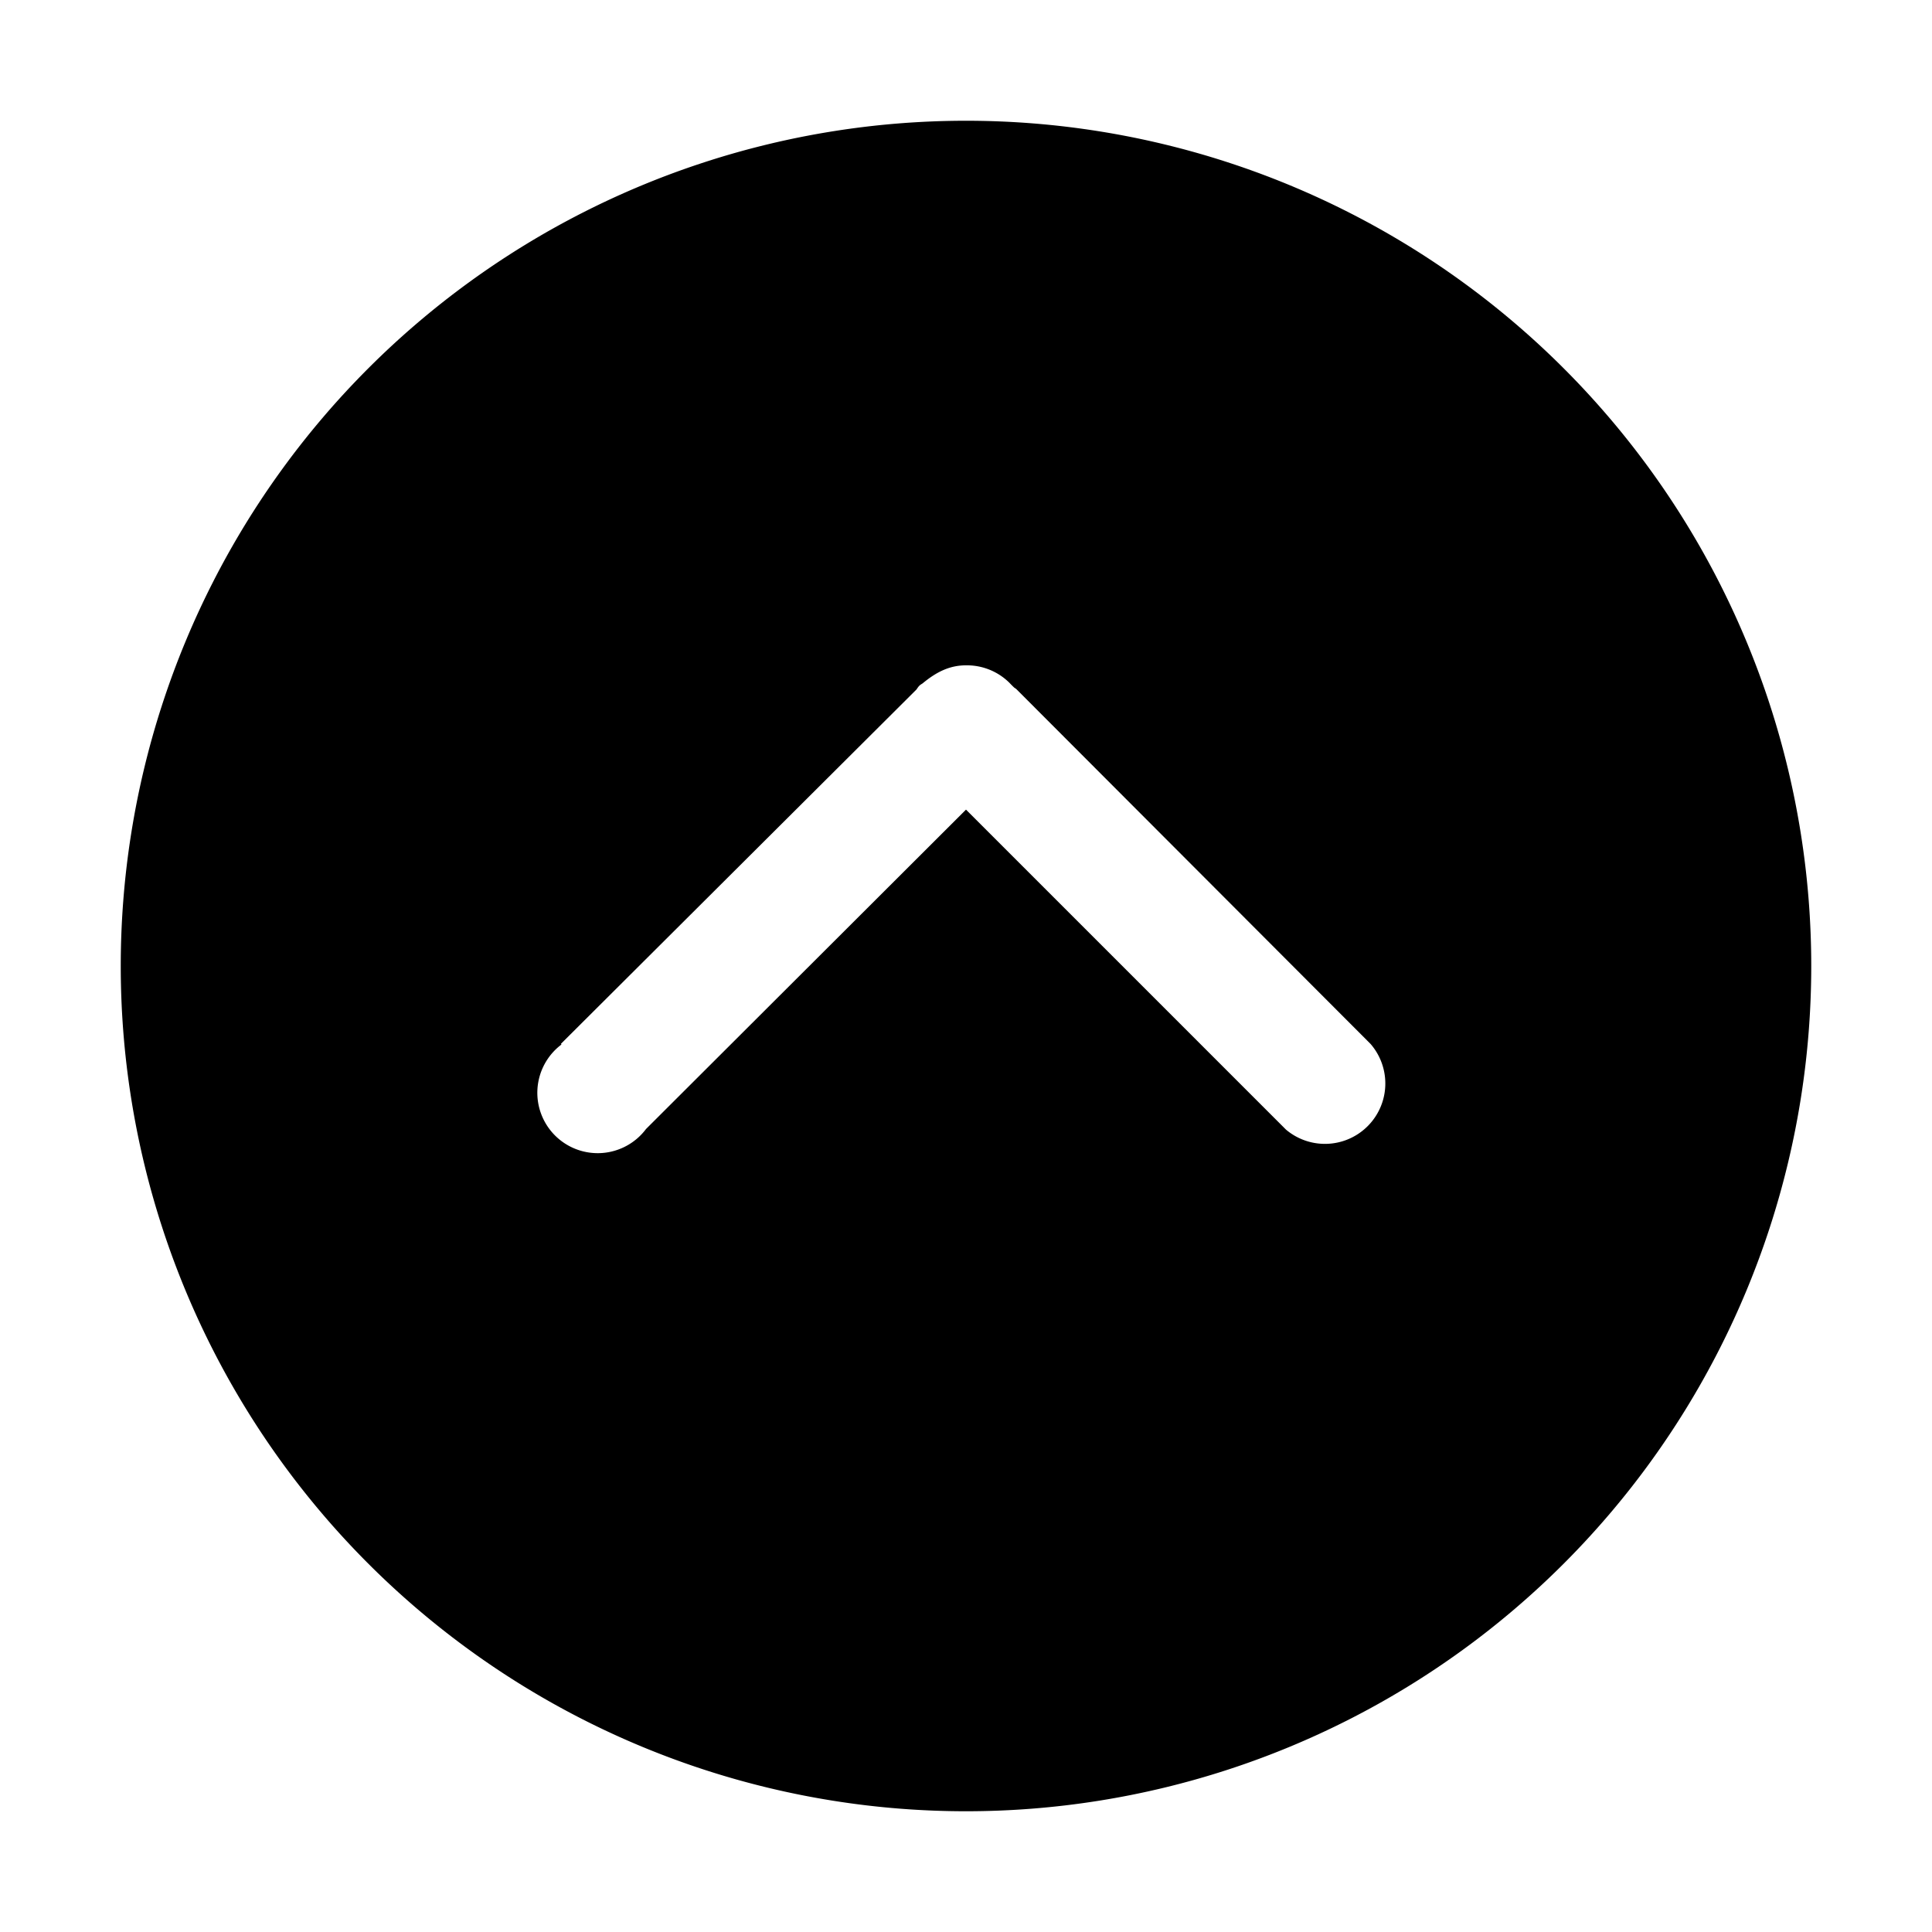 <svg width="32" height="32" viewBox="0 0 32 32" xmlns="http://www.w3.org/2000/svg"><path d="M16 30a14 14 0 1 1 0-28 14 14 0 0 1 0 28ZM9.3 17.3a1 1 0 1 0 1.4 1.4l5.3-5.29 5.3 5.3a1 1 0 0 0 1.4-1.42l-5.87-5.88-.03-.02a1.66 1.66 0 0 1-.08-.08 1 1 0 0 0-.72-.29c-.26 0-.48.1-.72.3-.05.03-.06.04-.1.1l-5.89 5.87Z"/></svg>